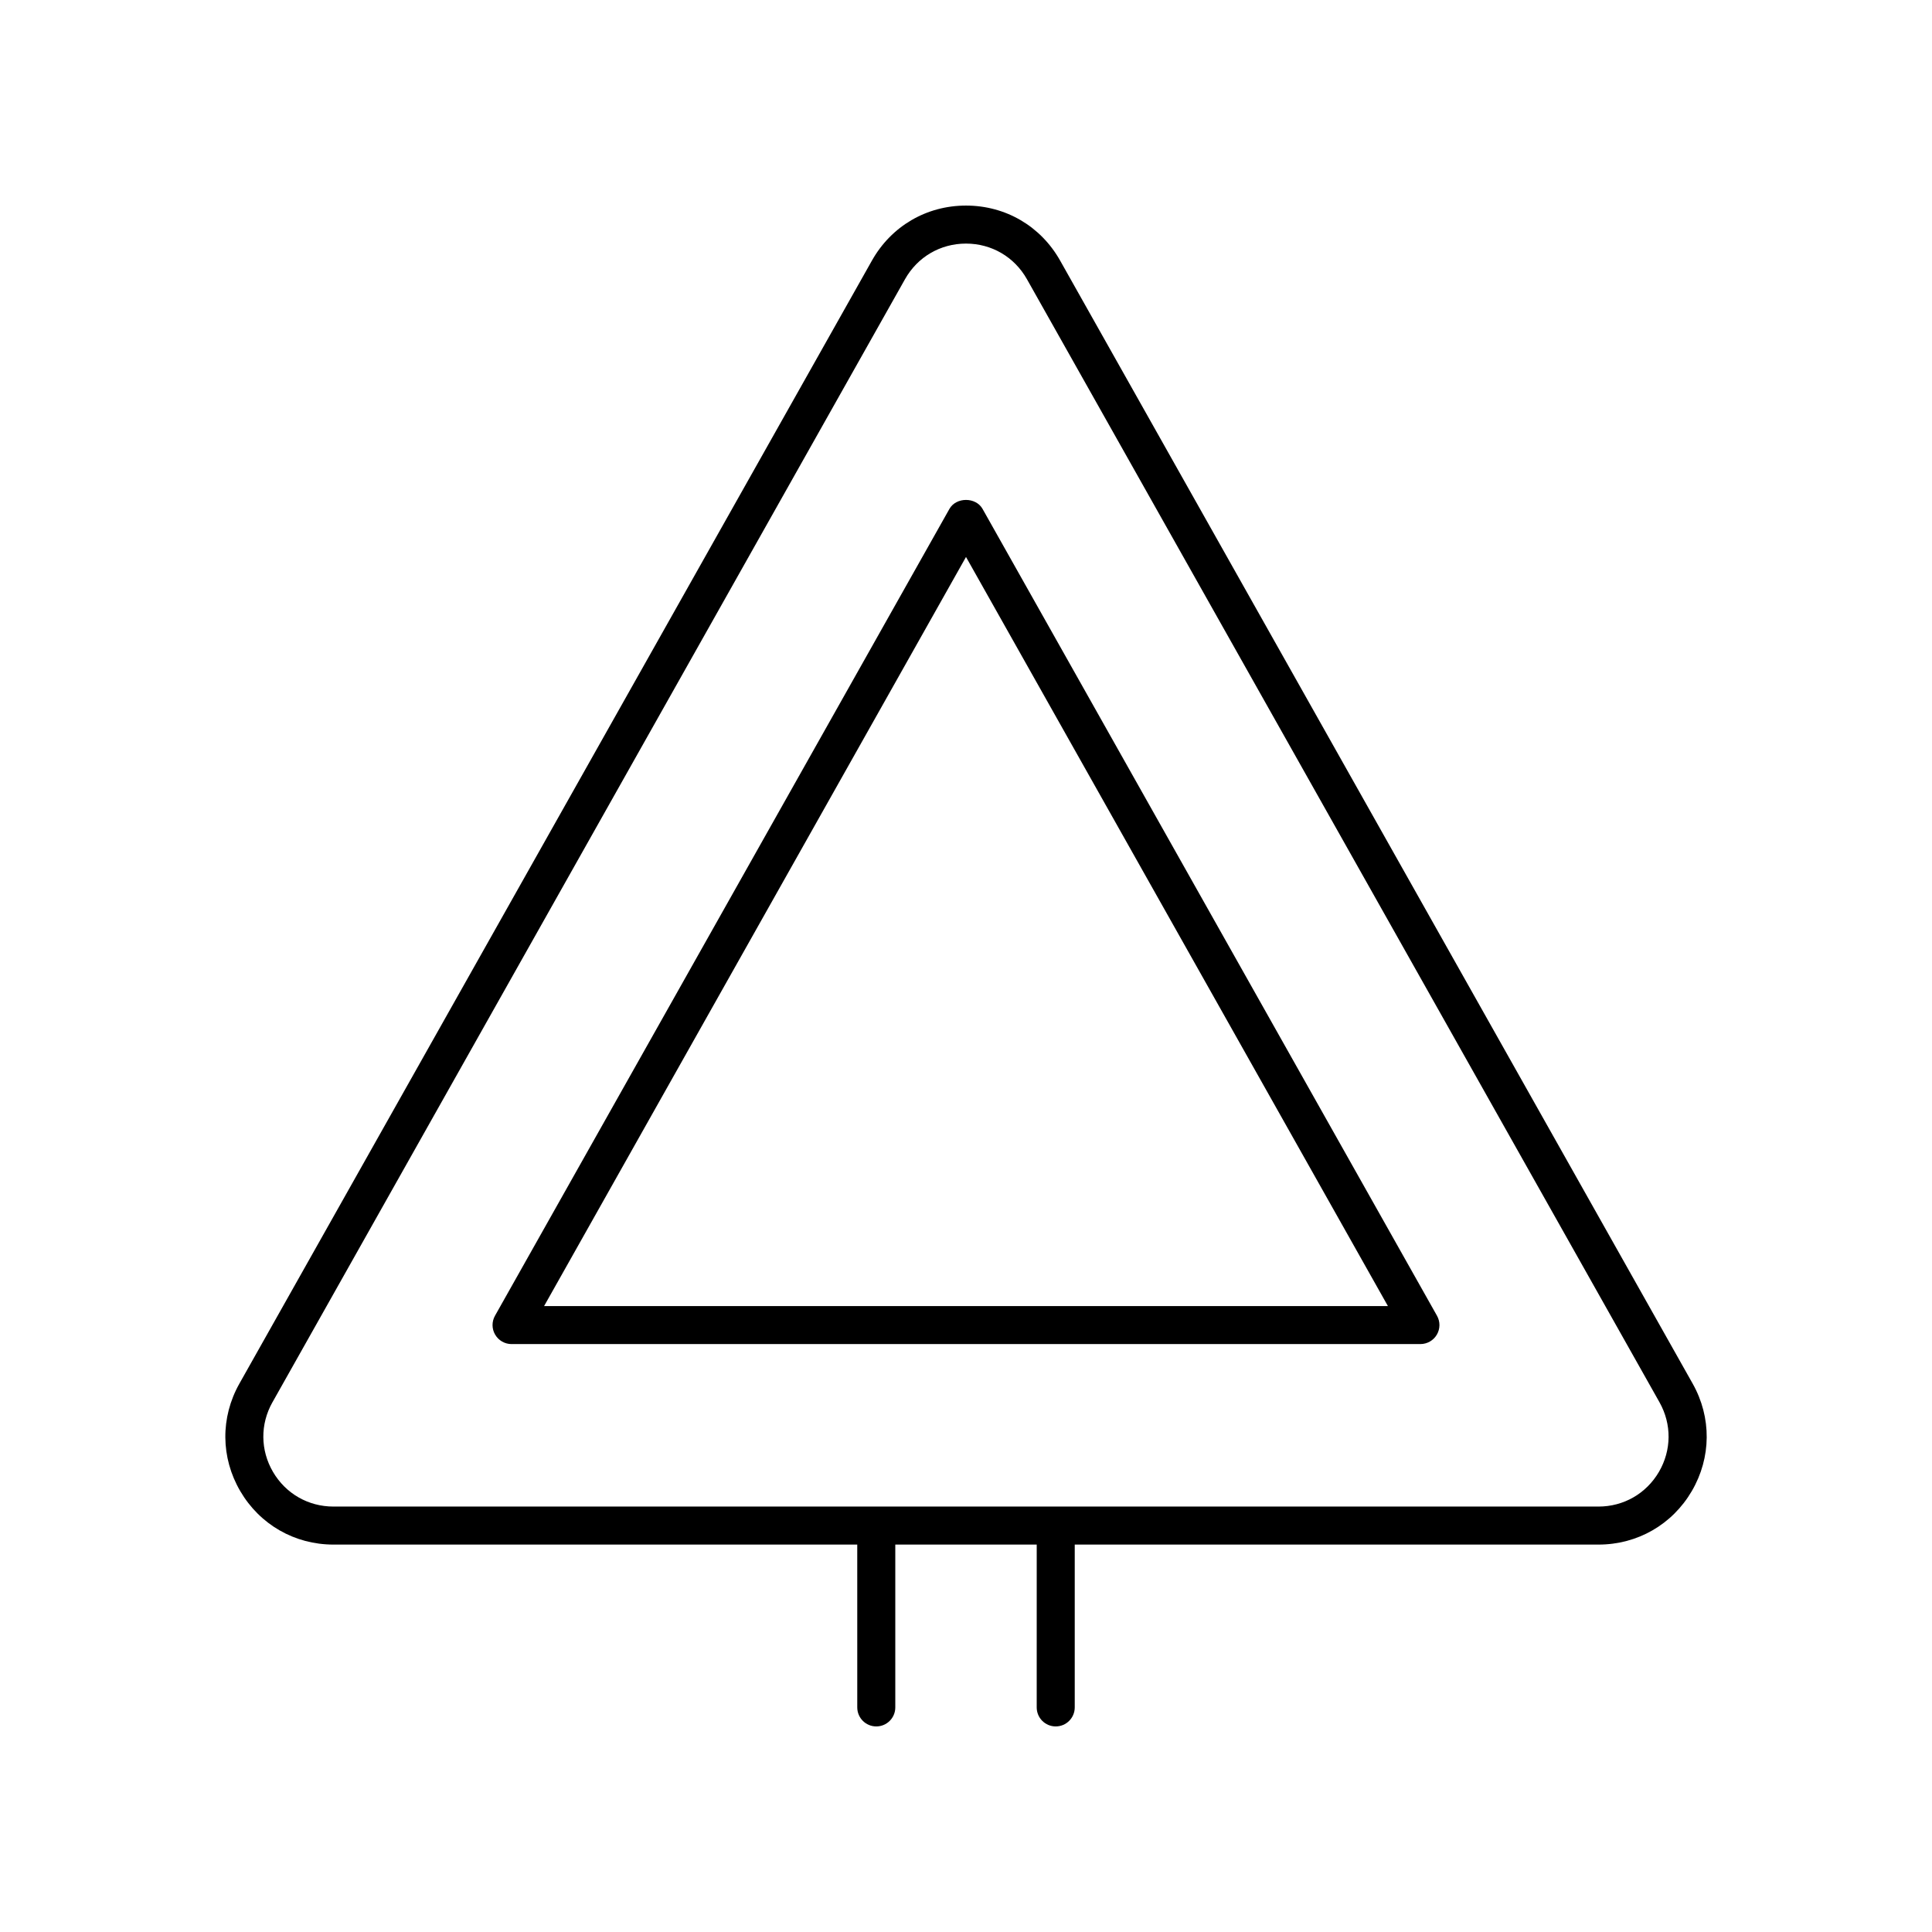 <?xml version="1.0" encoding="UTF-8"?>
<!-- Uploaded to: ICON Repo, www.svgrepo.com, Generator: ICON Repo Mixer Tools -->
<svg fill="#000000" width="800px" height="800px" version="1.1" viewBox="144 144 512 512" xmlns="http://www.w3.org/2000/svg">
 <g>
  <path d="m232.36 553.33h138.82l0.004 43.152c0 2.781 2.254 5.039 5.039 5.039s5.039-2.254 5.039-5.039v-43.152h37.48l-0.004 43.152c0 2.781 2.254 5.039 5.039 5.039s5.039-2.254 5.039-5.039v-43.152h138.82c10.281 0 19.52-5.301 24.707-14.176s5.273-19.523 0.227-28.484l-167.63-297.62c-5.141-9.125-14.461-14.57-24.934-14.57-10.477 0-19.793 5.449-24.934 14.574l-167.63 297.62c-5.047 8.961-4.961 19.609 0.227 28.484s14.422 14.172 24.703 14.172zm-16.156-37.715 167.63-297.62c3.332-5.91 9.375-9.441 16.16-9.441s12.828 3.531 16.156 9.441l167.63 297.62c3.266 5.805 3.211 12.703-0.148 18.453-3.367 5.75-9.348 9.188-16.008 9.188h-335.27c-6.66 0-12.645-3.434-16.008-9.188-3.363-5.75-3.414-12.648-0.148-18.453z"/>
  <path d="m279.57 500.19h240.86c1.789 0 3.445-0.949 4.348-2.496 0.906-1.543 0.922-3.453 0.039-5.012l-120.43-213.82c-1.781-3.168-6.996-3.168-8.777 0l-120.43 213.82c-0.879 1.559-0.867 3.469 0.039 5.012 0.902 1.547 2.559 2.5 4.348 2.5zm120.43-208.59 111.81 198.52h-223.62z"/>
 </g>
</svg>